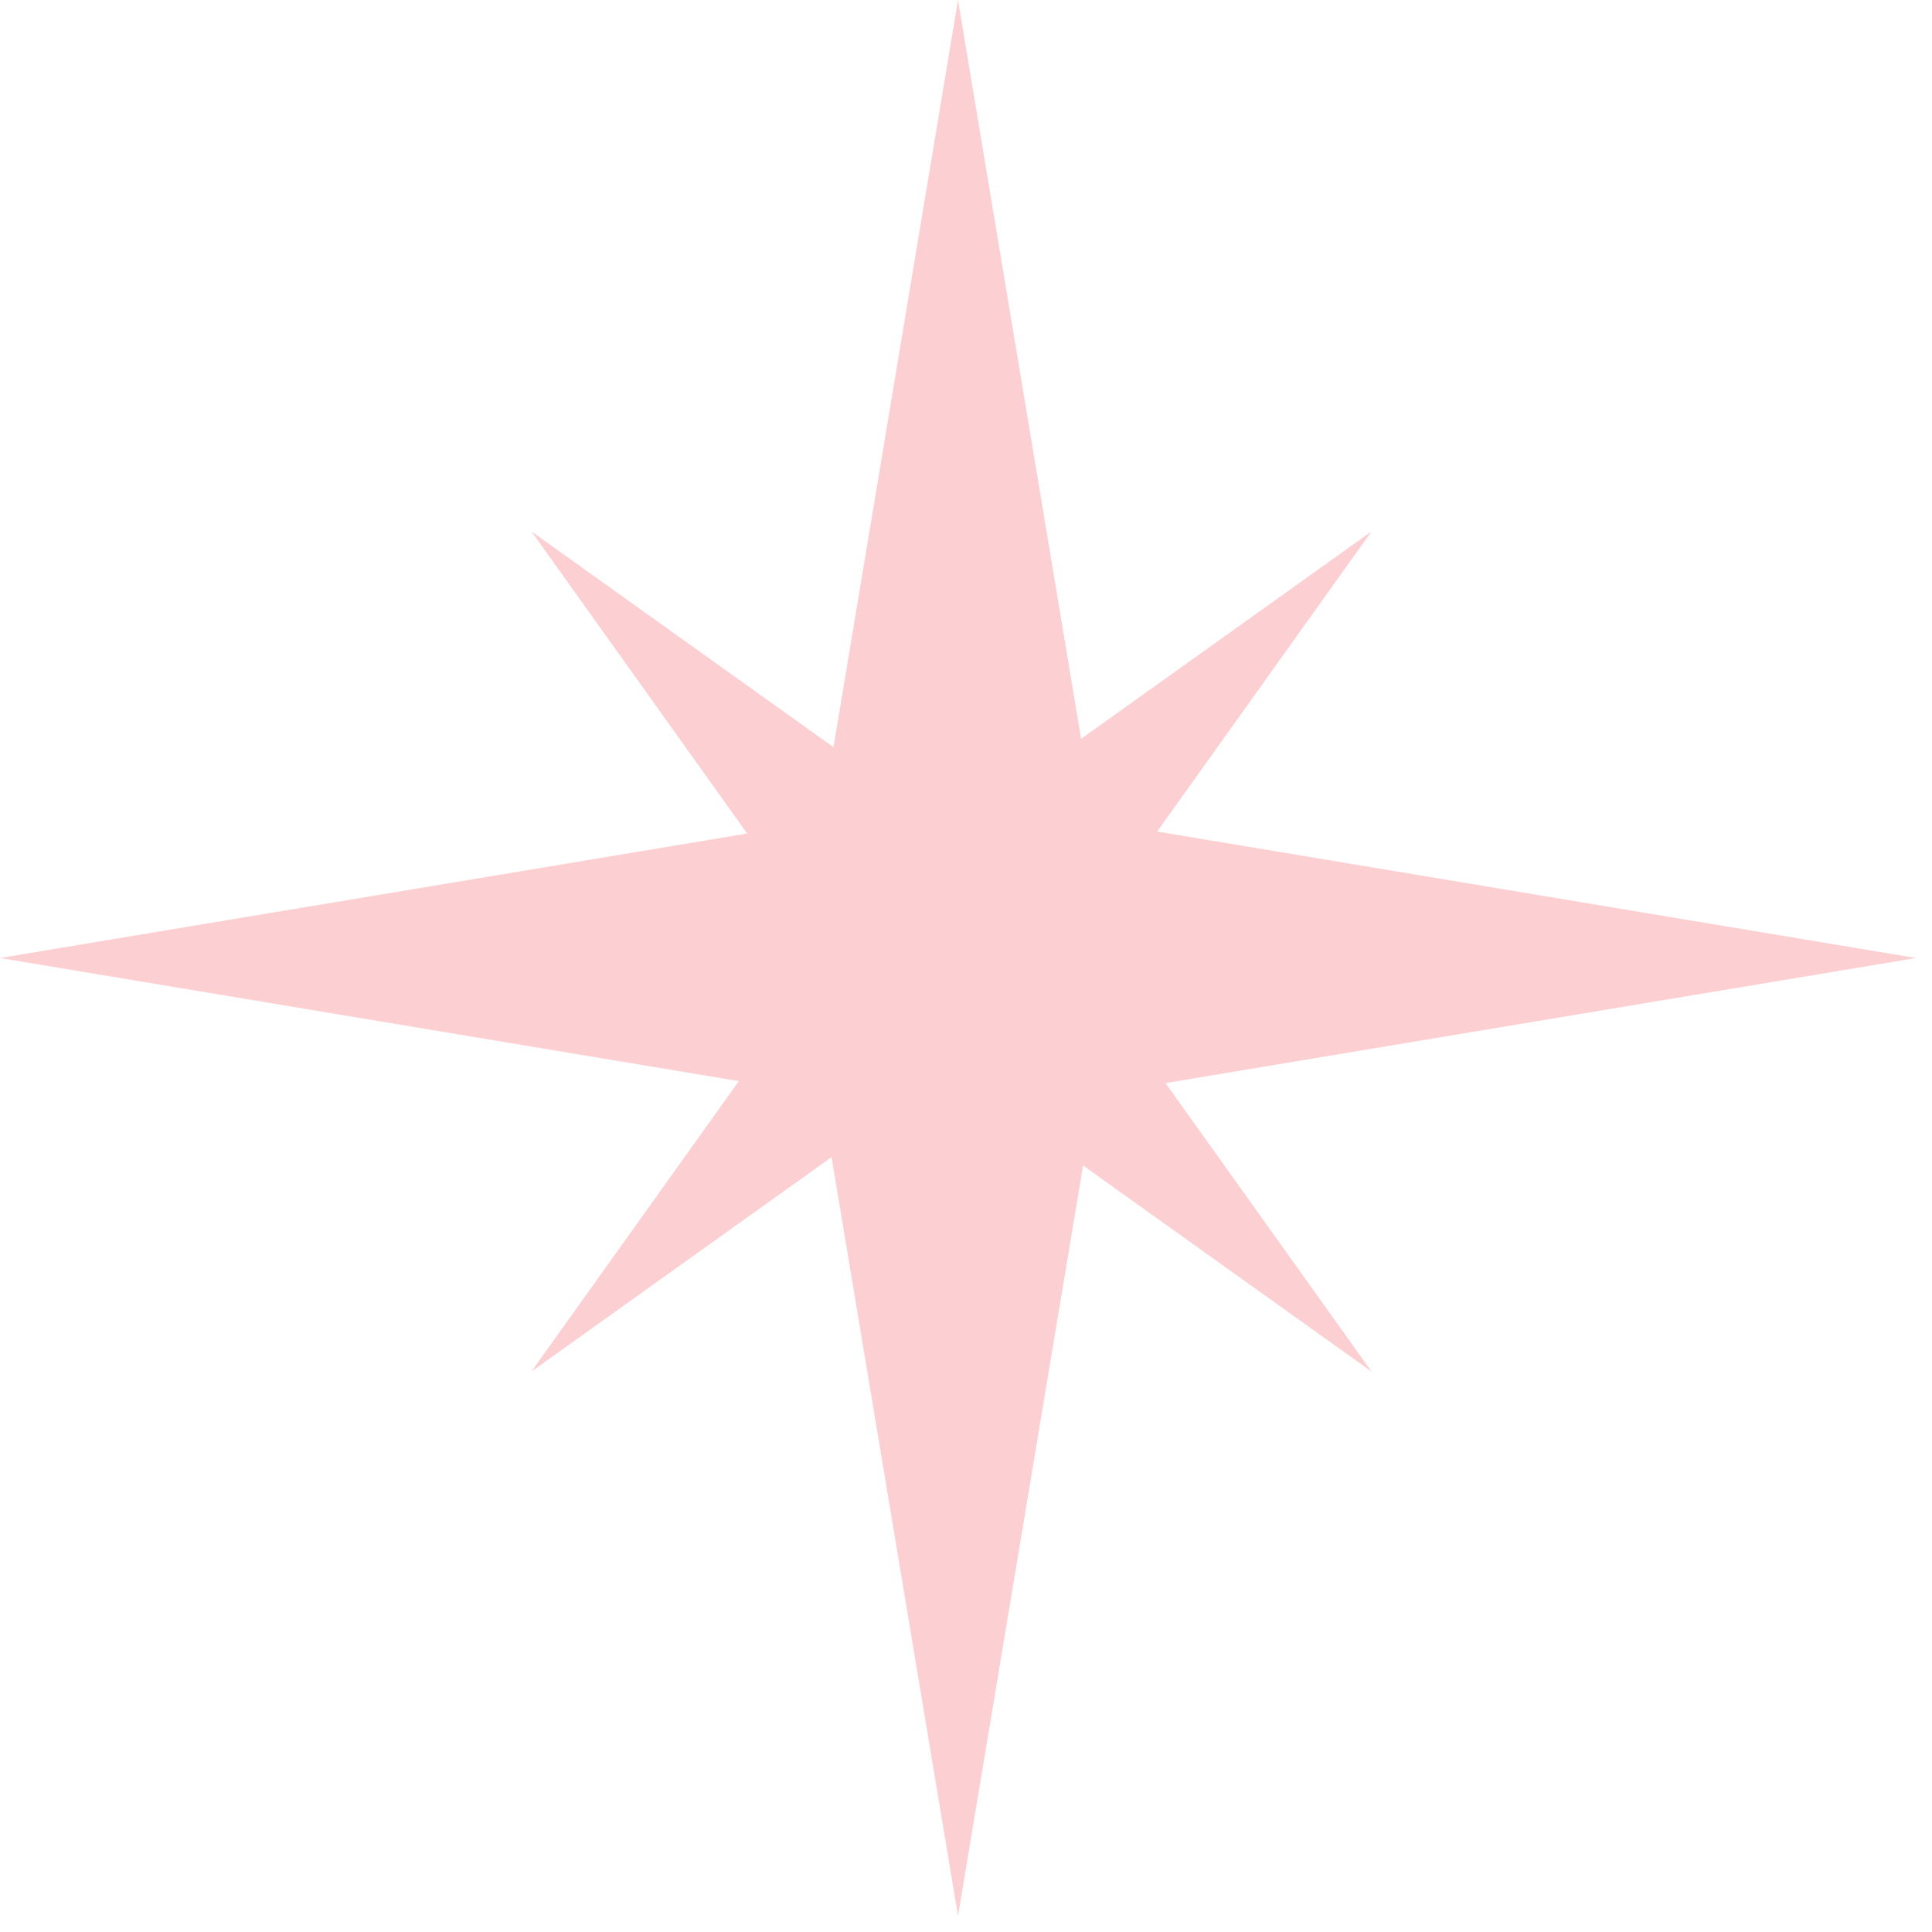 <?xml version="1.0" encoding="UTF-8"?> <svg xmlns="http://www.w3.org/2000/svg" width="58" height="58" viewBox="0 0 58 58" fill="none"> <g opacity="0.85"> <path d="M28.76 0L32.868 24.652L57.52 28.76L32.868 32.868L28.76 57.52L24.652 32.868L0 28.76L24.652 24.652L28.76 0Z" fill="#FCC8CA"></path> <path d="M41.178 15.95L32.167 28.564L41.178 41.178L28.564 32.167L15.95 41.178L24.96 28.564L15.95 15.95L28.564 24.96L41.178 15.95Z" fill="#FCC8CA"></path> </g> </svg> 